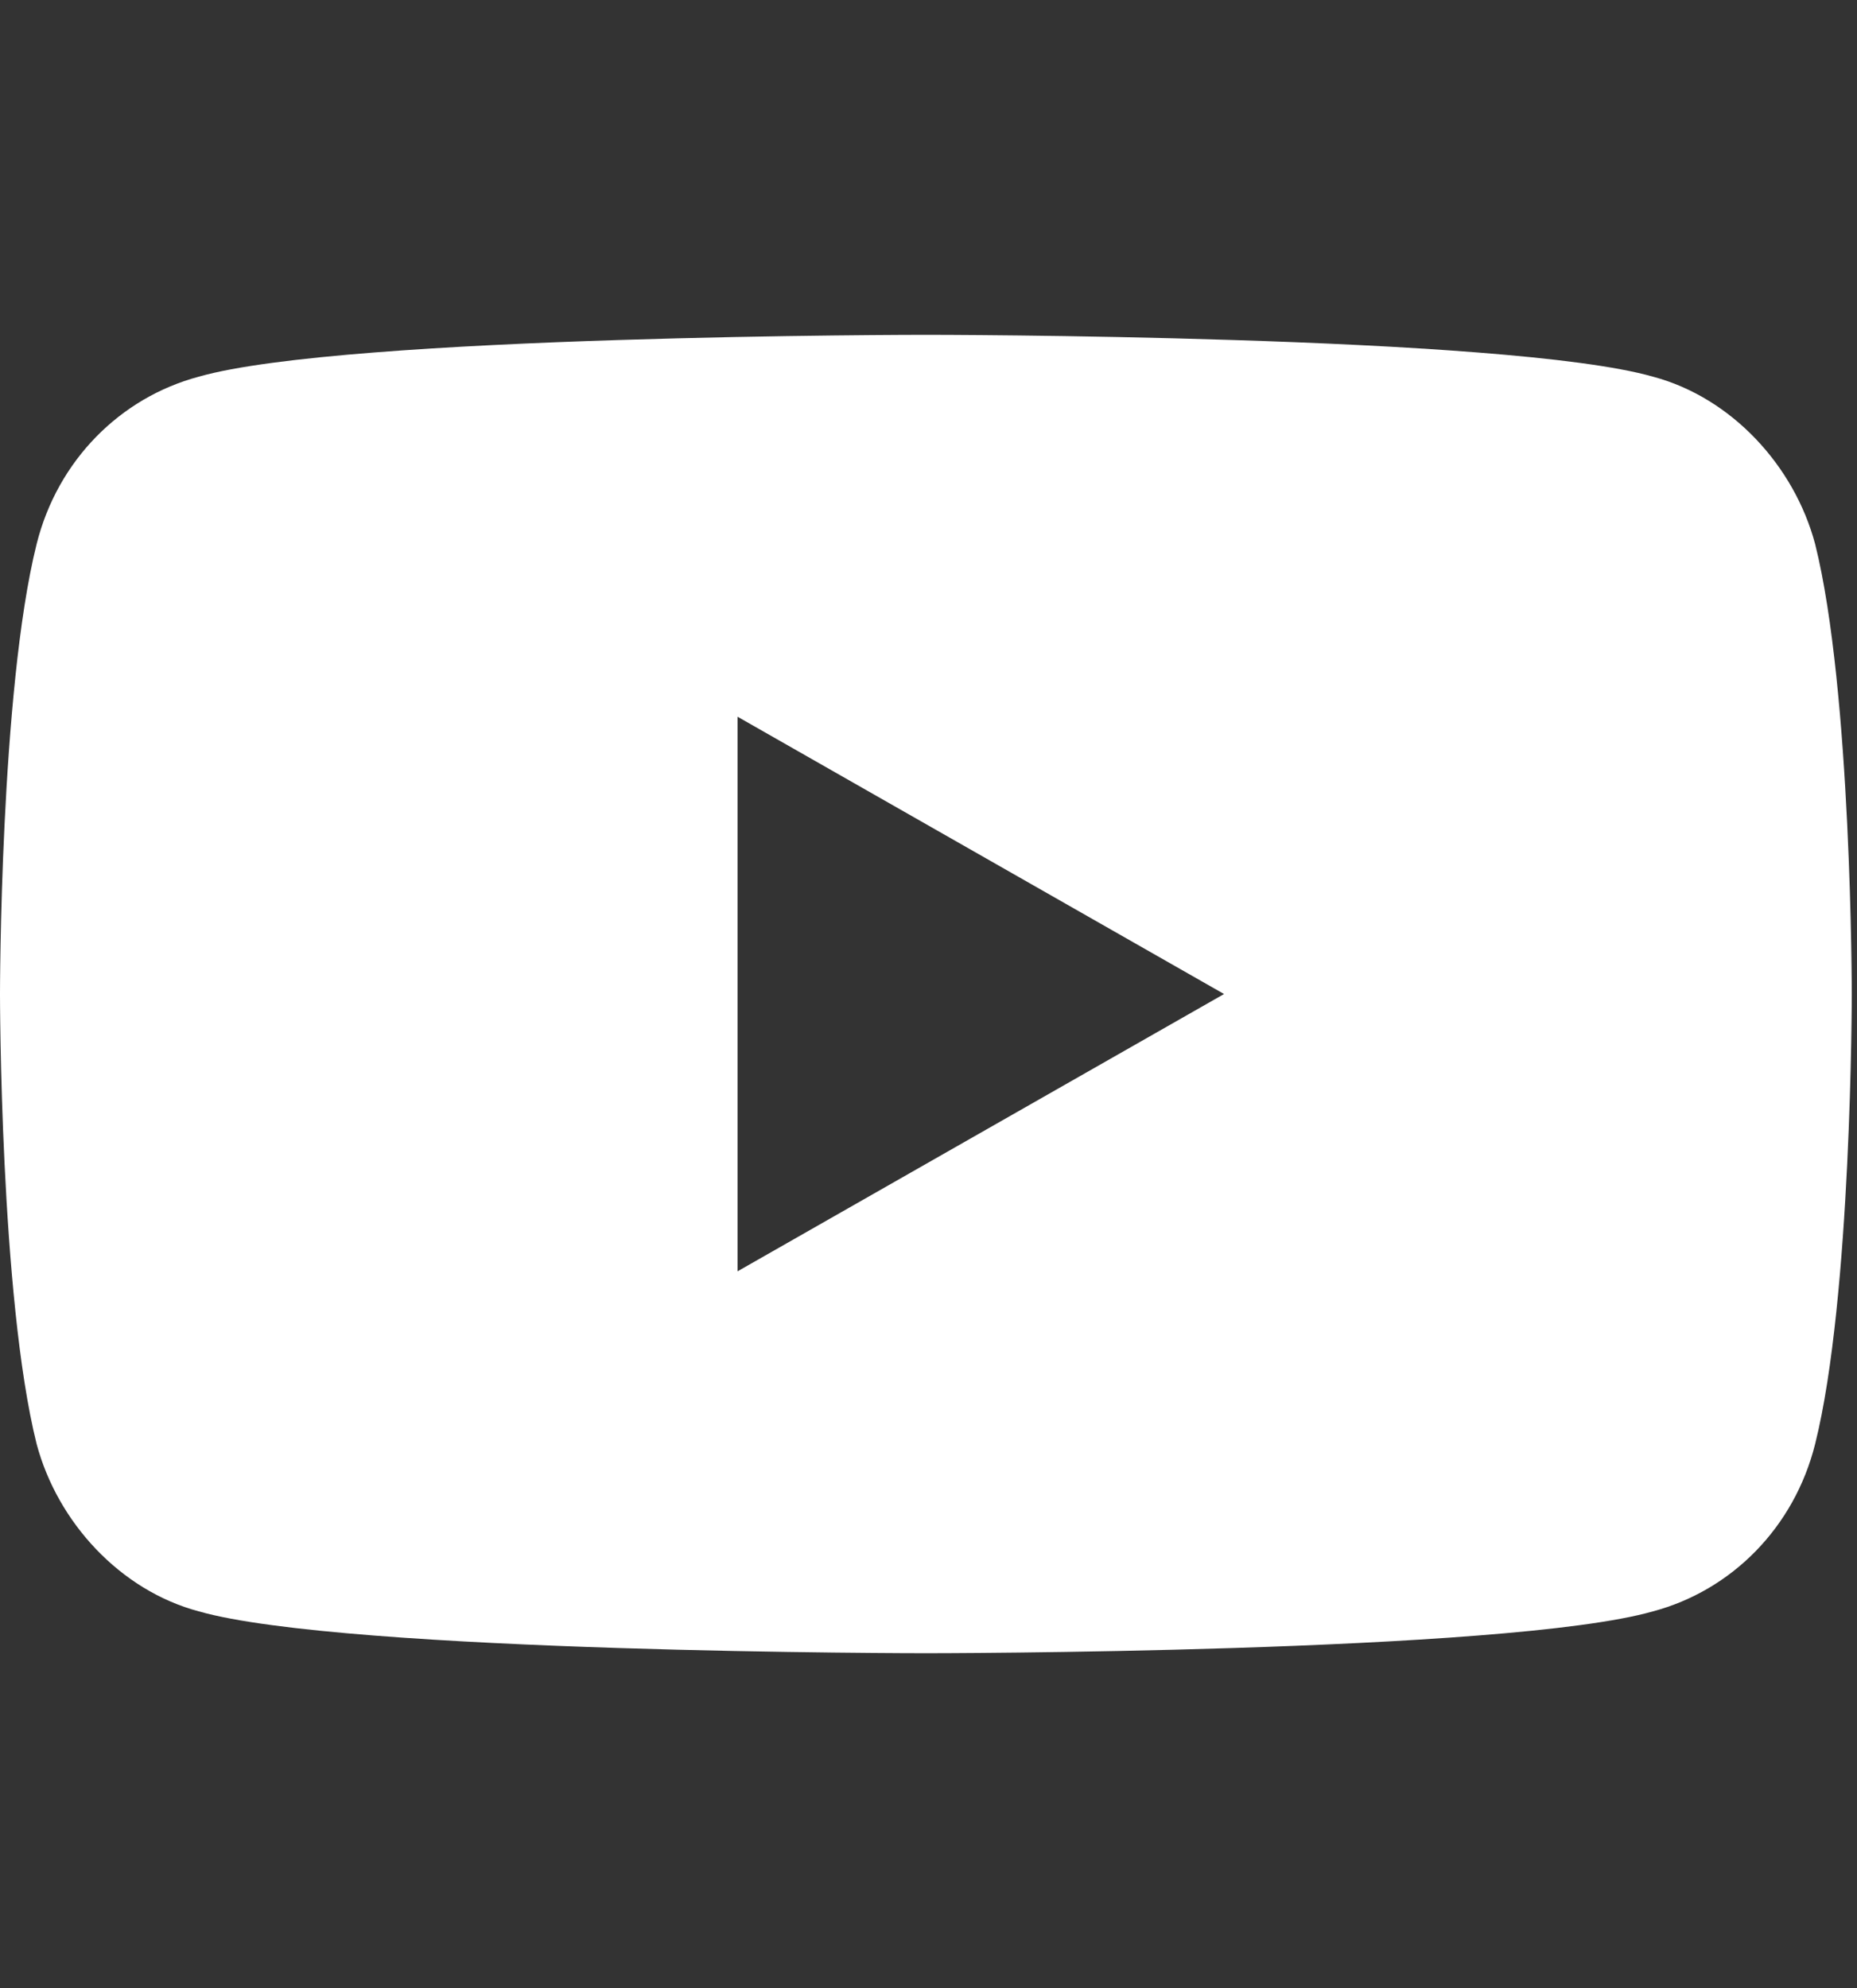 <svg  width="35.5" height="38" viewBox="0 0 35.5 38" xmlns="http://www.w3.org/2000/svg"><rect x="0" y="0" width="35.5" height="38" fill="#333333" stroke="none"/><path d="m34.7 10.4c-.4-1.5-1.6-2.8-3.1-3.2-2.8-.8-13.9-.8-13.9-.8s-11.1 0-13.9.8c-1.5.4-2.7 1.6-3.1 3.2-.7 2.8-.7 8.6-.7 8.6s0 5.8.7 8.6c.4 1.5 1.6 2.8 3.1 3.2 2.8.8 13.9.8 13.9.8s11.1 0 13.9-.8c1.5-.4 2.7-1.6 3.1-3.2.7-2.8.7-8.6.7-8.6s0-5.8-.7-8.6zm-20.6 13.9v-10.6l9.3 5.3z" fill="#fff"/></svg>